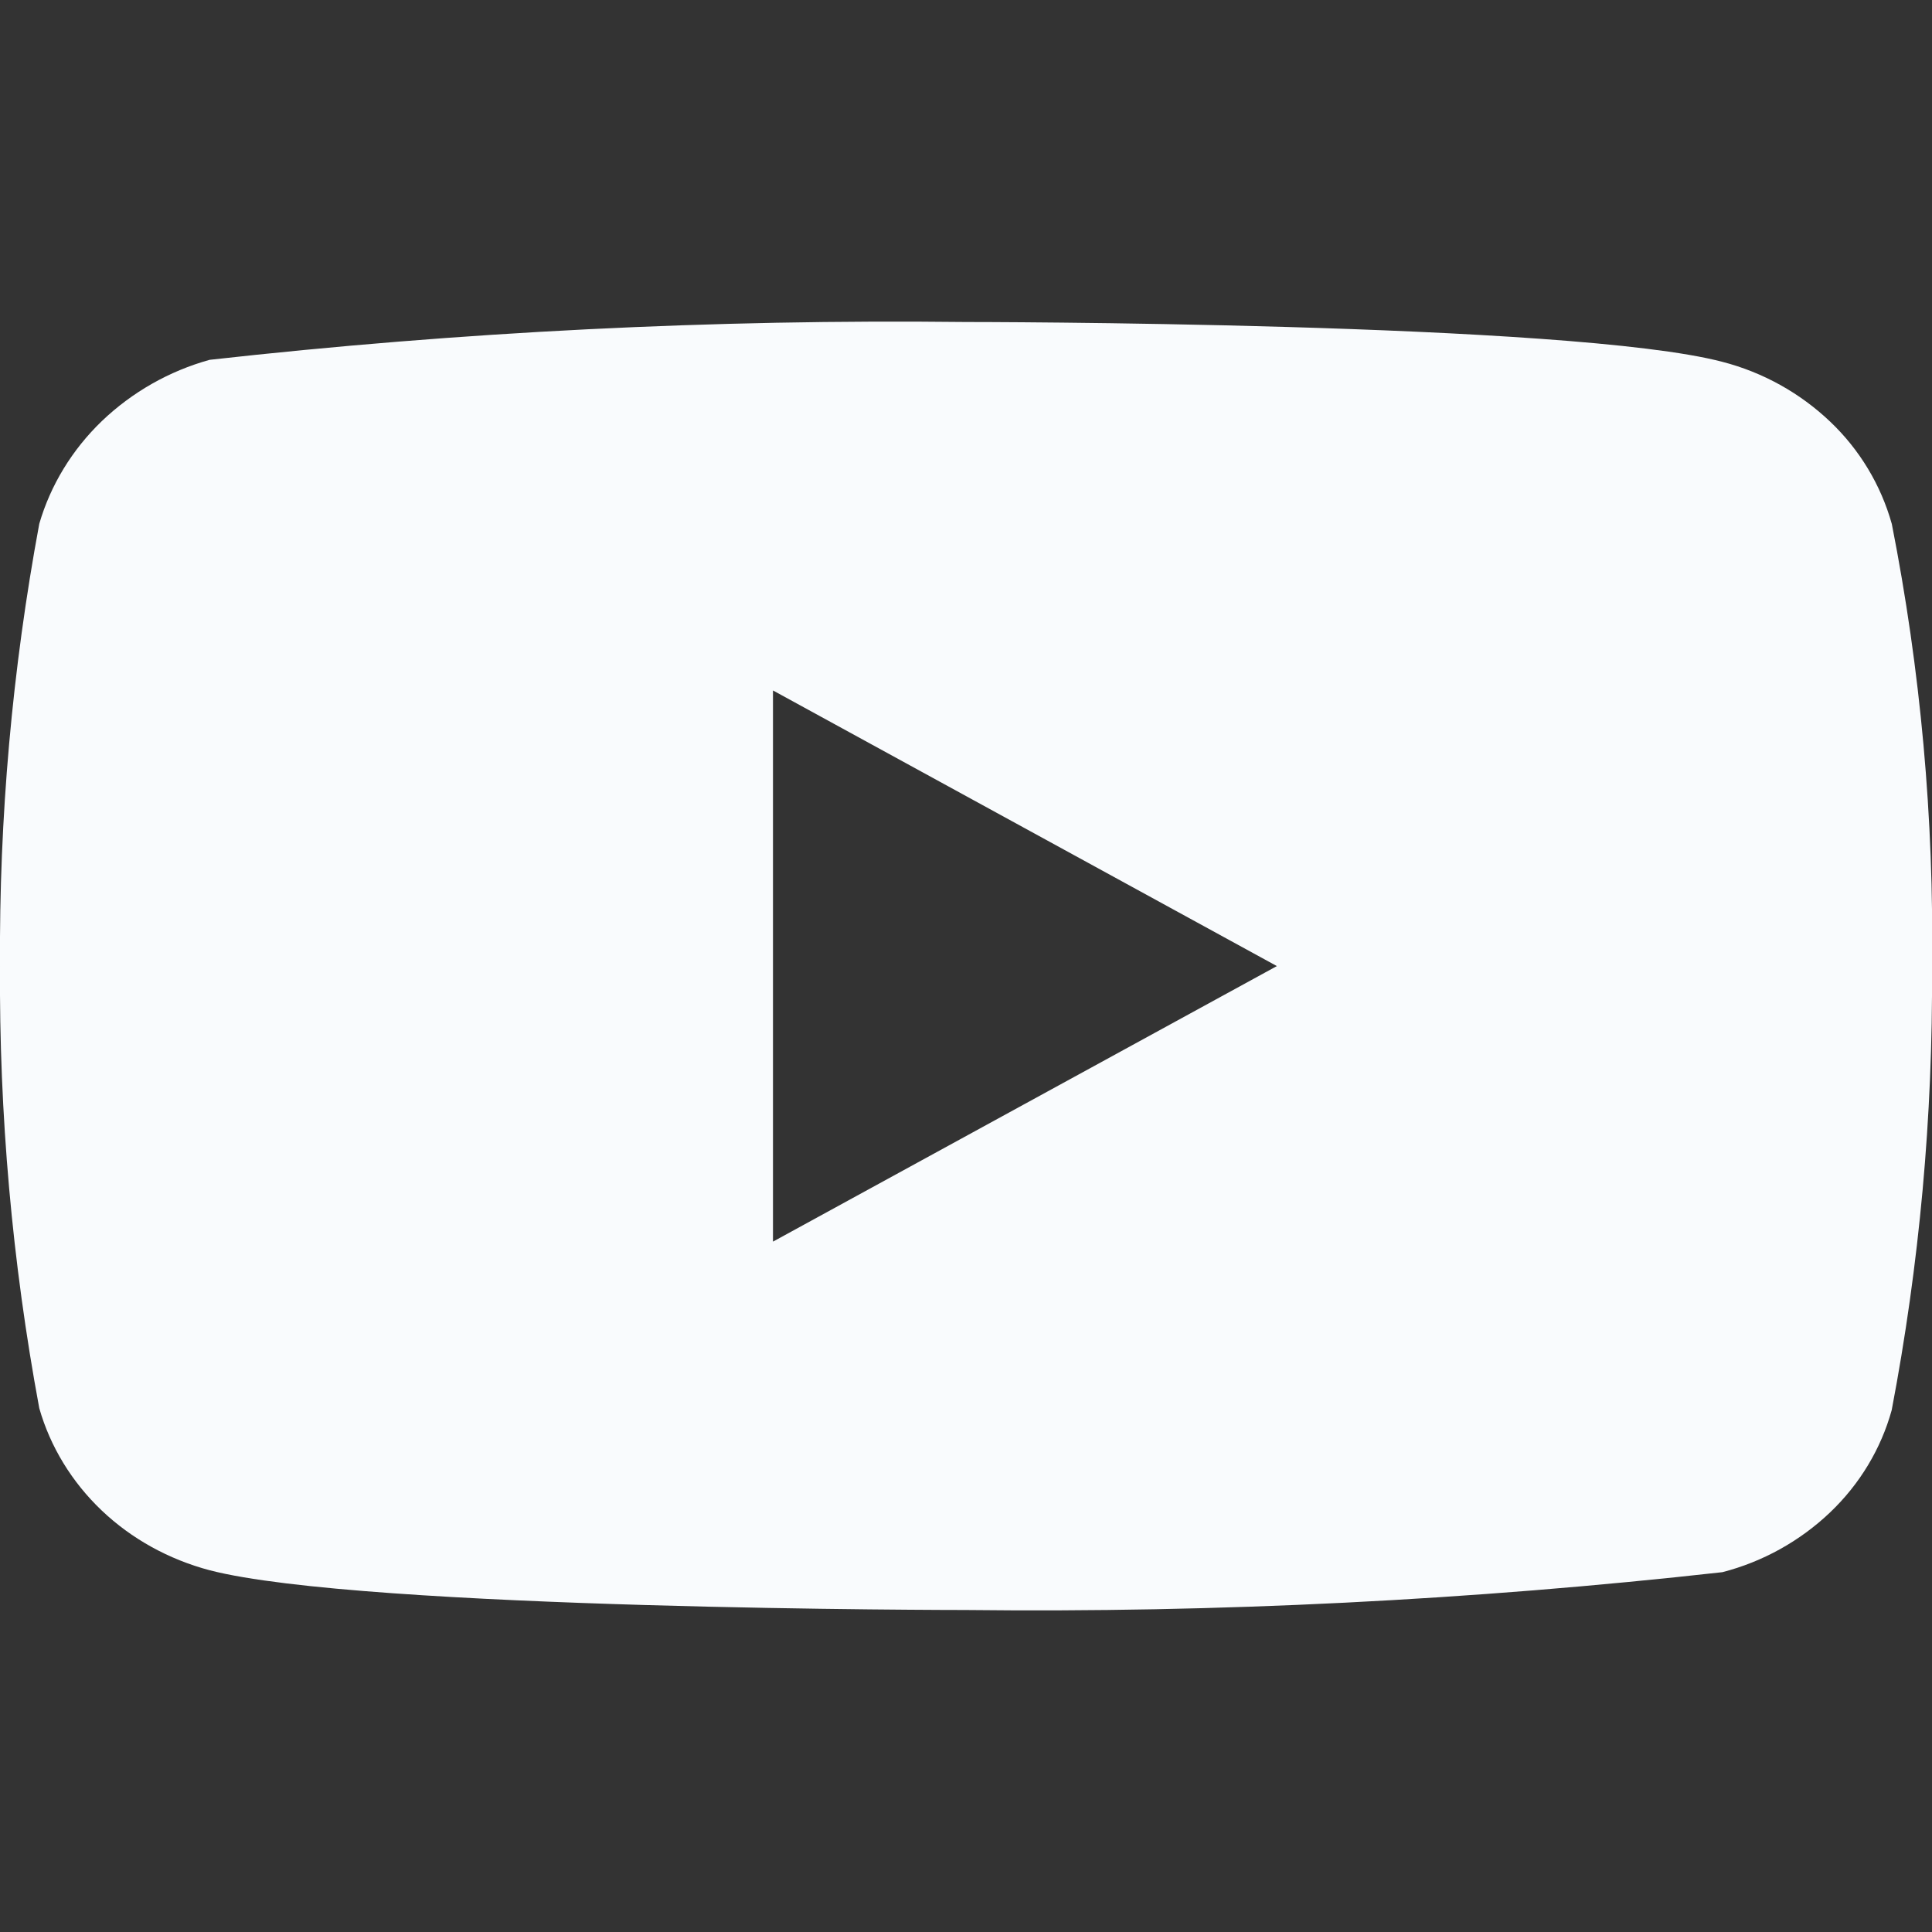 <?xml version="1.0" encoding="UTF-8"?> <svg xmlns="http://www.w3.org/2000/svg" width="45" height="45" viewBox="0 0 45 45" fill="none"><rect x="0" y="0" width="45" height="45" fill="#333333" stroke="none"/> <g clip-path="url(#clip0_136_1838)"> <path d="M44.063 12.201C43.808 11.292 43.311 10.469 42.626 9.819C41.922 9.15 41.058 8.671 40.118 8.428C36.596 7.5 22.489 7.5 22.489 7.5C16.608 7.433 10.728 7.727 4.883 8.381C3.942 8.642 3.08 9.132 2.374 9.806C1.68 10.474 1.178 11.297 0.915 12.199C0.284 15.596 -0.022 19.045 5.85856e-05 22.5C-0.022 25.952 0.283 29.4 0.915 32.801C1.172 33.699 1.673 34.519 2.368 35.181C3.064 35.843 3.93 36.321 4.883 36.574C8.451 37.5 22.489 37.5 22.489 37.5C28.378 37.567 34.265 37.273 40.118 36.619C41.058 36.376 41.922 35.897 42.626 35.227C43.32 34.566 43.813 33.742 44.061 32.846C44.708 29.451 45.022 26 45 22.543C45.049 19.072 44.734 15.605 44.063 12.199V12.201ZM18.004 28.92V16.082L29.741 22.502L18.004 28.92Z" fill="#F9FBFD"></path> </g> <defs> <clipPath id="clip0_136_1838"> <rect width="45" height="45" fill="white"></rect> </clipPath> </defs> </svg> 